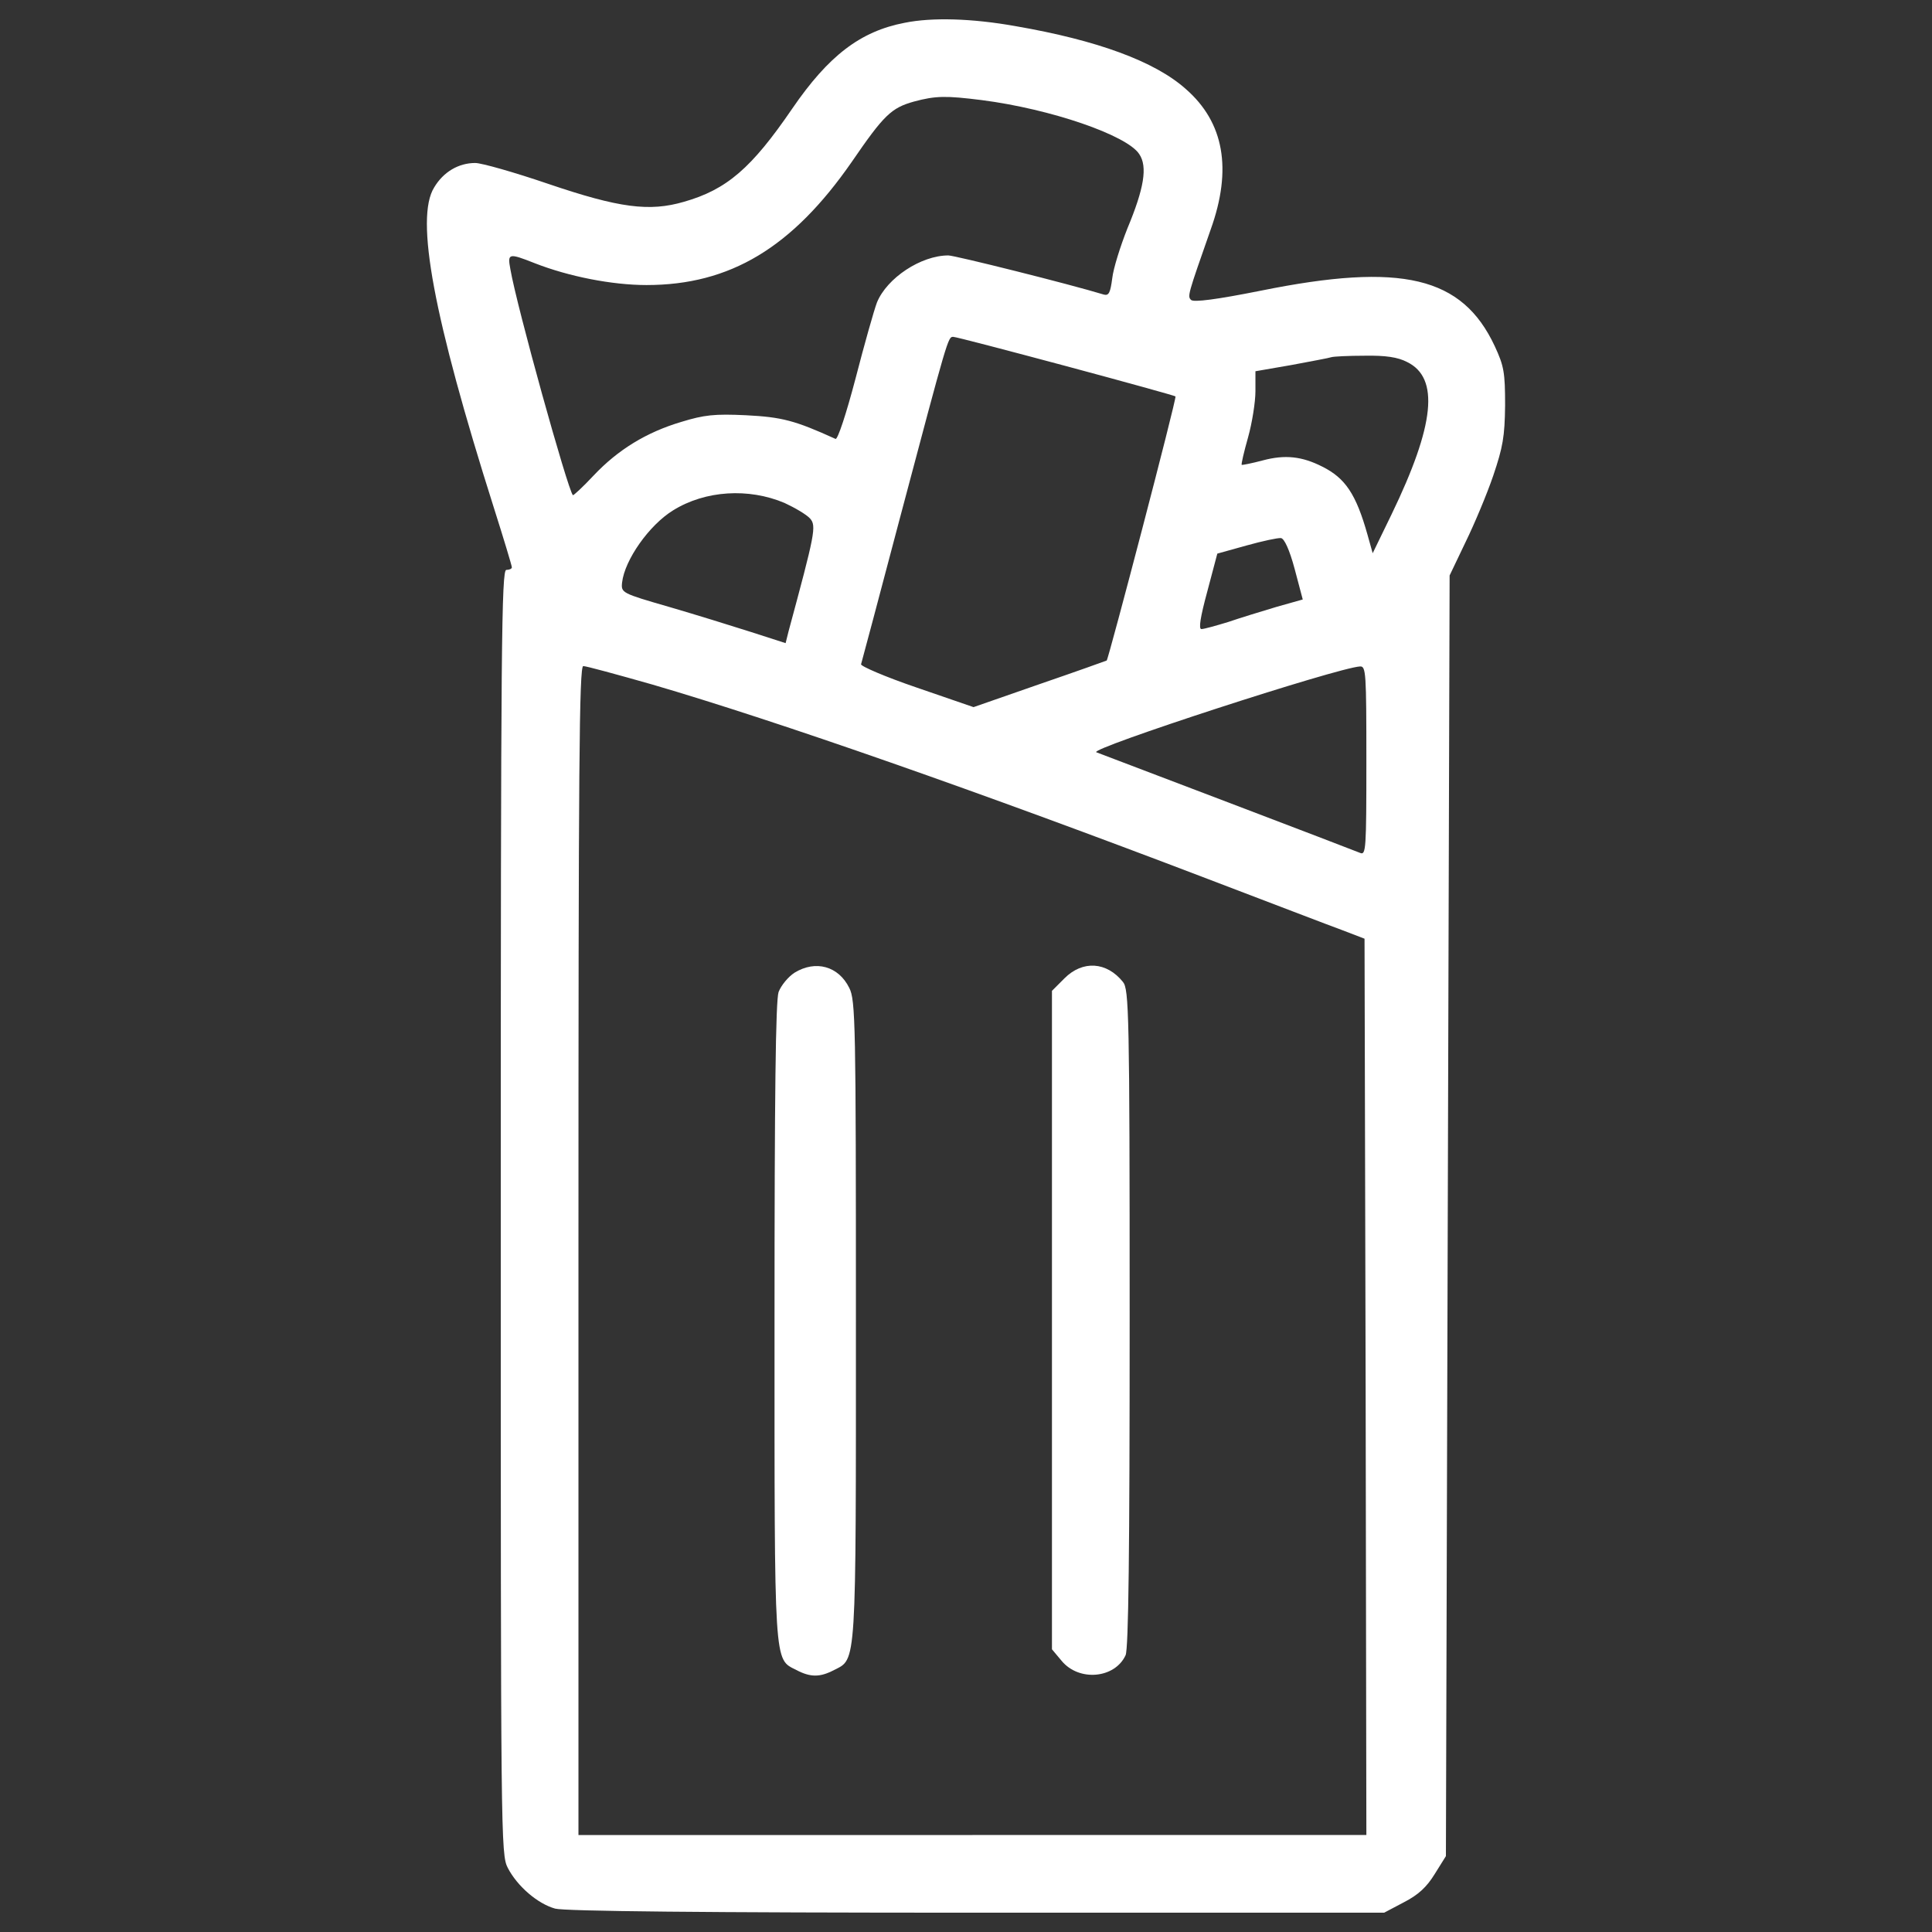 <?xml version="1.0" encoding="utf-8"?>
<!-- Svg Vector Icons : http://www.onlinewebfonts.com/icon -->
<!DOCTYPE svg PUBLIC "-//W3C//DTD SVG 1.1//EN" "http://www.w3.org/Graphics/SVG/1.1/DTD/svg11.dtd">
<svg version="1.1" xmlns="http://www.w3.org/2000/svg" xmlns:xlink="http://www.w3.org/1999/xlink" x="0px" y="0px" viewBox="0 0 1000 1000" enable-background="new 0 0 1000 1000" xml:space="preserve">
<rect x="0" y="0" width="1000" height="1000" fill="#333333" stroke="none"/>
<g><g transform="translate(0,512) scale(0.1,-0.1)"><path style="fill:#ffffff;" d="M4682.8,5002.1c-229.8-44-394.4-170.4-582.1-444.2c-210.6-308.3-338.9-419.3-561-482.5c-178.1-51.7-333.1-32.6-704.6,93.8c-174.2,59.4-342.7,107.2-375.3,107.2c-86.2,0-164.7-46-212.5-126.4c-99.6-158.9-3.8-672,308.3-1656.2c51.7-162.7,93.8-302.5,93.8-310.2c0-7.7-13.4-13.4-28.7-13.4c-24.9,0-28.7-381-28.7-3322c0-3253,0-3325.8,36.4-3396.6c49.8-95.7,155.1-185.7,245.1-210.6c49.8-13.4,769.7-21.1,2180.8-21.1h2110l101.5,53.6c74.7,38.3,118.7,78.5,160.8,147.4l57.4,91.9l9.6,3314.3l9.6,3314.3l82.3,172.3c46,93.8,111,248.9,143.6,344.6c49.8,147.4,59.4,201,61.3,363.8c0,170.4-5.7,203-53.6,306.3c-168.5,360-480.6,434.6-1210.1,287.2c-229.8-45.9-348.5-61.3-361.9-47.9c-19.1,19.2-17.2,24.9,101.5,363.8c112.9,314,68.9,555.2-128.3,727.6c-160.8,143.6-459.5,252.7-880.8,325.5C5031.3,5025,4824.5,5030.8,4682.8,5002.1z M5081.1,4601.9c358-46,752.5-181.9,815.6-279.5c44.1-65.1,24.9-178.1-61.3-384.8c-36.4-91.9-72.8-206.8-78.5-258.5c-9.6-72.8-17.2-90-42.1-84.2c-181.9,55.5-773.5,203-806.1,203c-141.7,0-317.8-116.8-369.5-243.2c-15.3-40.2-65.1-216.4-111.1-394.4c-47.9-181.9-91.9-315.9-103.4-312.1c-210.6,95.7-277.6,113-463.4,122.5c-162.7,7.7-216.3,1.9-335.1-34.5c-180-53.6-327.4-143.6-453.8-277.6c-55.5-59.4-105.3-105.3-107.2-101.5c-26.8,28.7-291,978.4-323.6,1169.9c-15.3,82.3-9.6,84.3,126.4,30.6c176.1-68.9,400.2-113,578.2-113c432.7,0,754.4,193.4,1062.6,637.6c166.6,243.2,204.9,279.5,321.7,312.1C4843.7,4624.9,4897.3,4624.9,5081.1,4601.9z M5517.6,3225.2c306.3-82.3,562.9-153.2,566.7-157c7.7-7.7-346.6-1359.4-356.1-1367.1c-3.8-1.9-158.9-57.4-348.5-122.5L5039,1459.9l-294.9,101.5c-162.7,55.5-291,111.1-287.2,120.6c3.8,11.5,93.8,350.4,201,756.3c248.9,938.2,248.9,938.2,275.7,938.2C4947.1,3376.5,5209.4,3307.6,5517.6,3225.2z M7283,3246.3c168.5-82.3,143.6-325.5-80.4-788.8l-97.6-201l-26.8,95.7c-59.3,210.6-114.9,292.9-233.6,352.3c-105.3,53.6-193.4,63.2-308.3,32.5c-57.4-15.3-107.2-24.9-109.1-23c-3.8,1.9,11.5,67,32.6,141.7c21.1,74.7,38.3,183.8,38.3,239.3v103.4l187.6,32.5c101.5,19.1,195.3,36.4,204.9,40.2c11.5,3.8,88.1,7.7,172.3,7.7C7171.9,3280.8,7235.1,3271.2,7283,3246.3z M4060.6,2516.8c53.6-24.9,113-59.4,132.1-80.4c34.5-38.3,24.9-80.4-111.1-584l-15.3-61.3l-178.1,57.4c-95.7,30.6-287.2,90-425.1,130.2c-245.1,70.8-248.9,72.8-243.2,126.4c13.4,116.8,139.8,296.8,264.2,373.4C3650.8,2581.9,3874.8,2595.3,4060.6,2516.8z M6700.9,2176l42.1-158.9l-135.9-38.3c-76.6-23-189.6-57.4-250.8-78.5c-63.2-19.2-124.5-36.4-137.8-36.4c-15.3,0-5.8,61.3,30.6,195.3l51.7,195.3l151.3,42.1c82.3,23,162.7,40.2,178.1,38.3C6647.3,2333,6674.1,2275.6,6700.9,2176z M3377,1576.7c641.4-187.6,1694.5-555.3,2872-1005.2c321.7-122.5,635.7-243.2,698.9-266.1l114.9-44.1l5.7-2320.6l3.8-2318.7H5033.2H2994.1v3025.2c0,2508.2,3.8,3025.2,24.9,3025.2C3034.3,1672.4,3195.1,1628.4,3377,1576.7z M7072.3,1182.3c0-459.5-1.9-490.2-32.6-476.8c-19.2,7.7-327.4,126.4-685.4,262.3c-358,135.9-664.4,252.7-679.7,258.5c-44,17.2,1250.3,438.5,1365.1,444.2C7070.4,1672.4,7072.3,1636.1,7072.3,1182.3z"/><path style="fill:#ffffff;" d="M4112.3,85.2c-32.5-21.1-68.9-65.1-82.3-99.6c-15.3-44-21.1-532.3-21.1-1706c0-1801.7-3.8-1744.2,113-1803.6c72.8-38.3,122.5-38.3,195.3,0c116.8,59.4,113,1.9,113,1811.3c0,1535.6-1.9,1656.2-34.5,1719.4C4340.1,119.6,4221.4,152.2,4112.3,85.2z"/><path style="fill:#ffffff;" d="M5510,56.5l-65.1-65.1v-1704.1v-1704.1l49.8-59.4c90-109.1,275.7-91.9,331.3,28.7c15.3,34.5,21.1,534.2,21.1,1746.2c0,1579.6-3.8,1700.2-34.5,1738.5C5728.2,142.6,5603.8,150.3,5510,56.5z"/></g></g>
</svg>